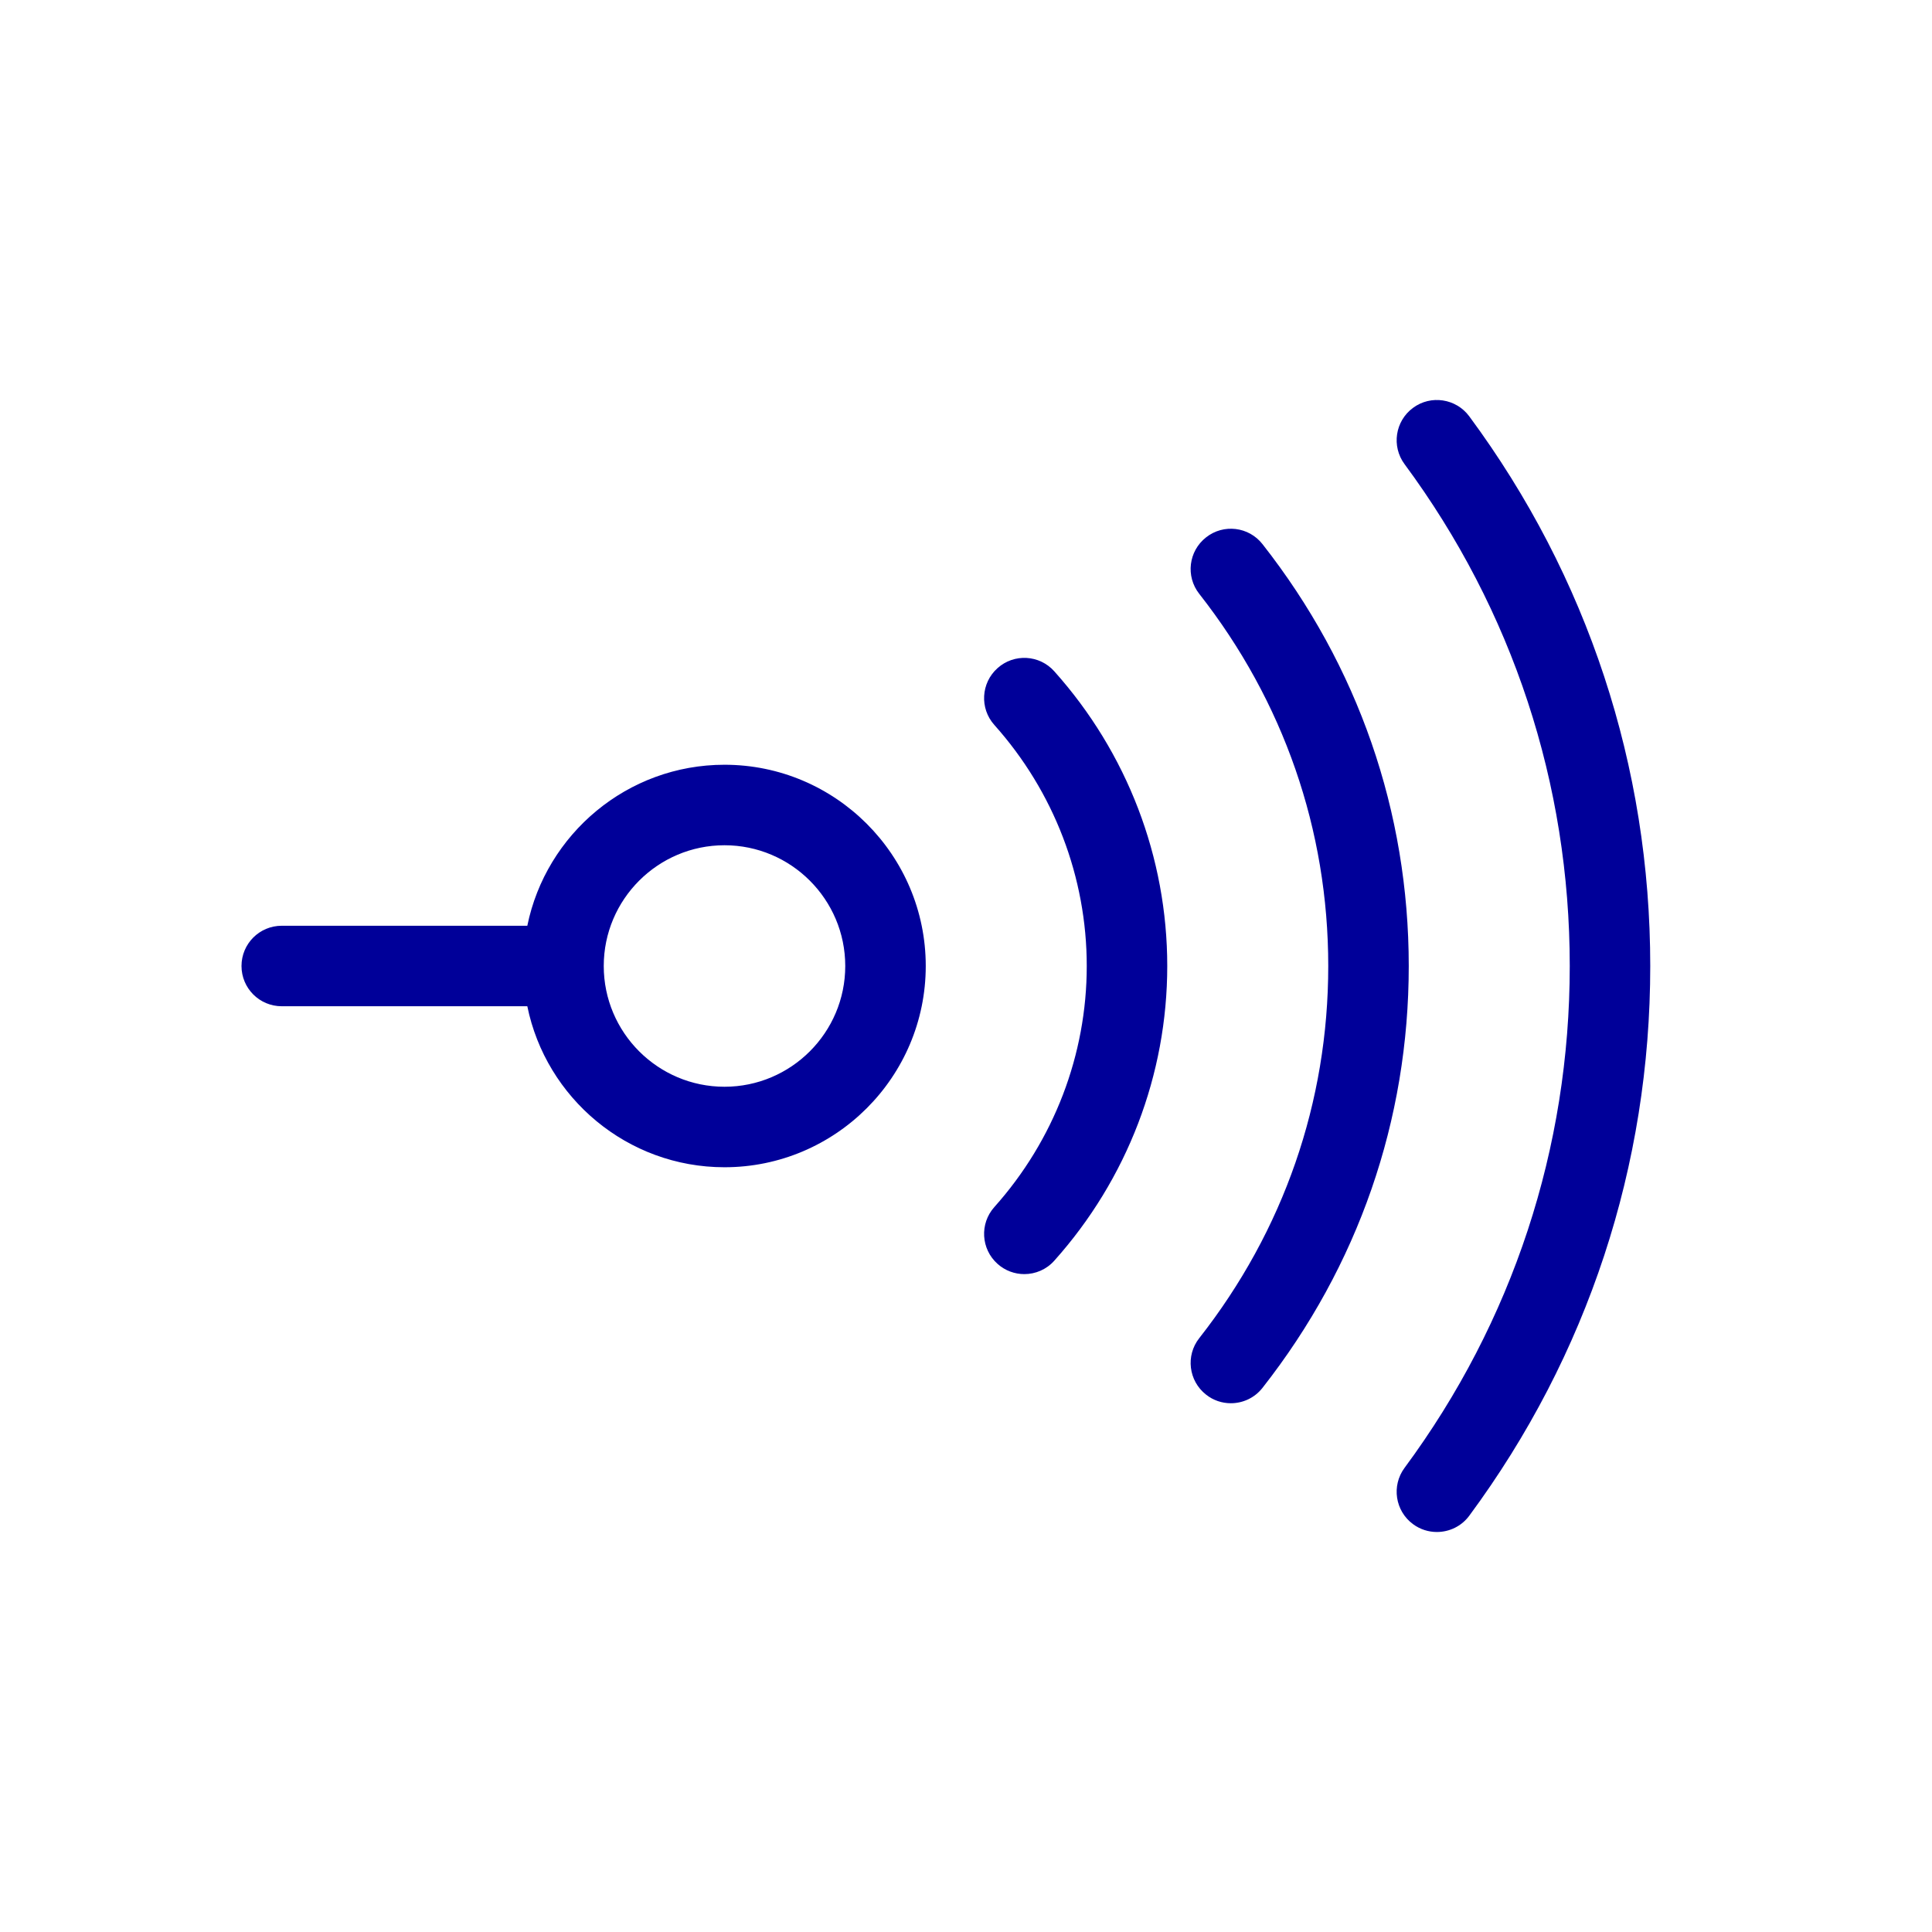 <?xml version="1.0" encoding="utf-8"?>
<!-- Generator: Adobe Illustrator 26.4.1, SVG Export Plug-In . SVG Version: 6.00 Build 0)  -->
<svg version="1.1" id="Pikto" xmlns="http://www.w3.org/2000/svg" xmlns:xlink="http://www.w3.org/1999/xlink" x="0px" y="0px"
	 width="48px" height="48px" viewBox="0 0 48 48" style="enable-background:new 0 0 48 48;" xml:space="preserve">
<style type="text/css">
	.st0{fill:#000099;}
</style>
<path class="st0" d="M18,19c-2.414,0-4.434,1.721-4.899,4H7c-0.553,0-1,0.447-1,1s0.447,1,1,1h6.101c0.465,2.279,2.484,4,4.899,4
	c2.757,0,5-2.243,5-5S20.757,19,18,19z M18,27c-1.654,0-3-1.346-3-3s1.346-3,3-3s3,1.346,3,3S19.654,27,18,27z M41,24
	c0,4.957-1.555,9.679-4.496,13.657c-0.195,0.265-0.498,0.405-0.805,0.405c-0.206,0-0.415-0.063-0.594-0.196
	c-0.444-0.328-0.538-0.954-0.209-1.398C37.581,32.837,39,28.525,39,24s-1.419-8.837-4.104-12.468
	c-0.329-0.444-0.235-1.07,0.209-1.398c0.444-0.33,1.071-0.233,1.398,0.209C39.445,14.321,41,19.043,41,24z M26.194,16.679
	C28.004,18.702,29,21.302,29,24s-0.996,5.298-2.806,7.321c-0.197,0.222-0.471,0.334-0.745,0.334c-0.237,0-0.476-0.084-0.666-0.255
	c-0.412-0.368-0.447-1-0.079-1.411C26.185,28.332,27,26.205,27,24s-0.815-4.332-2.296-5.989c-0.368-0.411-0.333-1.043,0.079-1.411
	C25.193,16.231,25.826,16.266,26.194,16.679z M35,24c0,3.83-1.256,7.454-3.633,10.48c-0.197,0.252-0.49,0.383-0.787,0.383
	c-0.216,0-0.434-0.069-0.616-0.214c-0.435-0.341-0.511-0.97-0.169-1.403C31.892,30.575,33,27.378,33,24s-1.108-6.575-3.205-9.246
	c-0.342-0.434-0.266-1.062,0.169-1.403c0.434-0.343,1.062-0.267,1.403,0.169C33.744,16.546,35,20.17,35,24z"/>
</svg>
